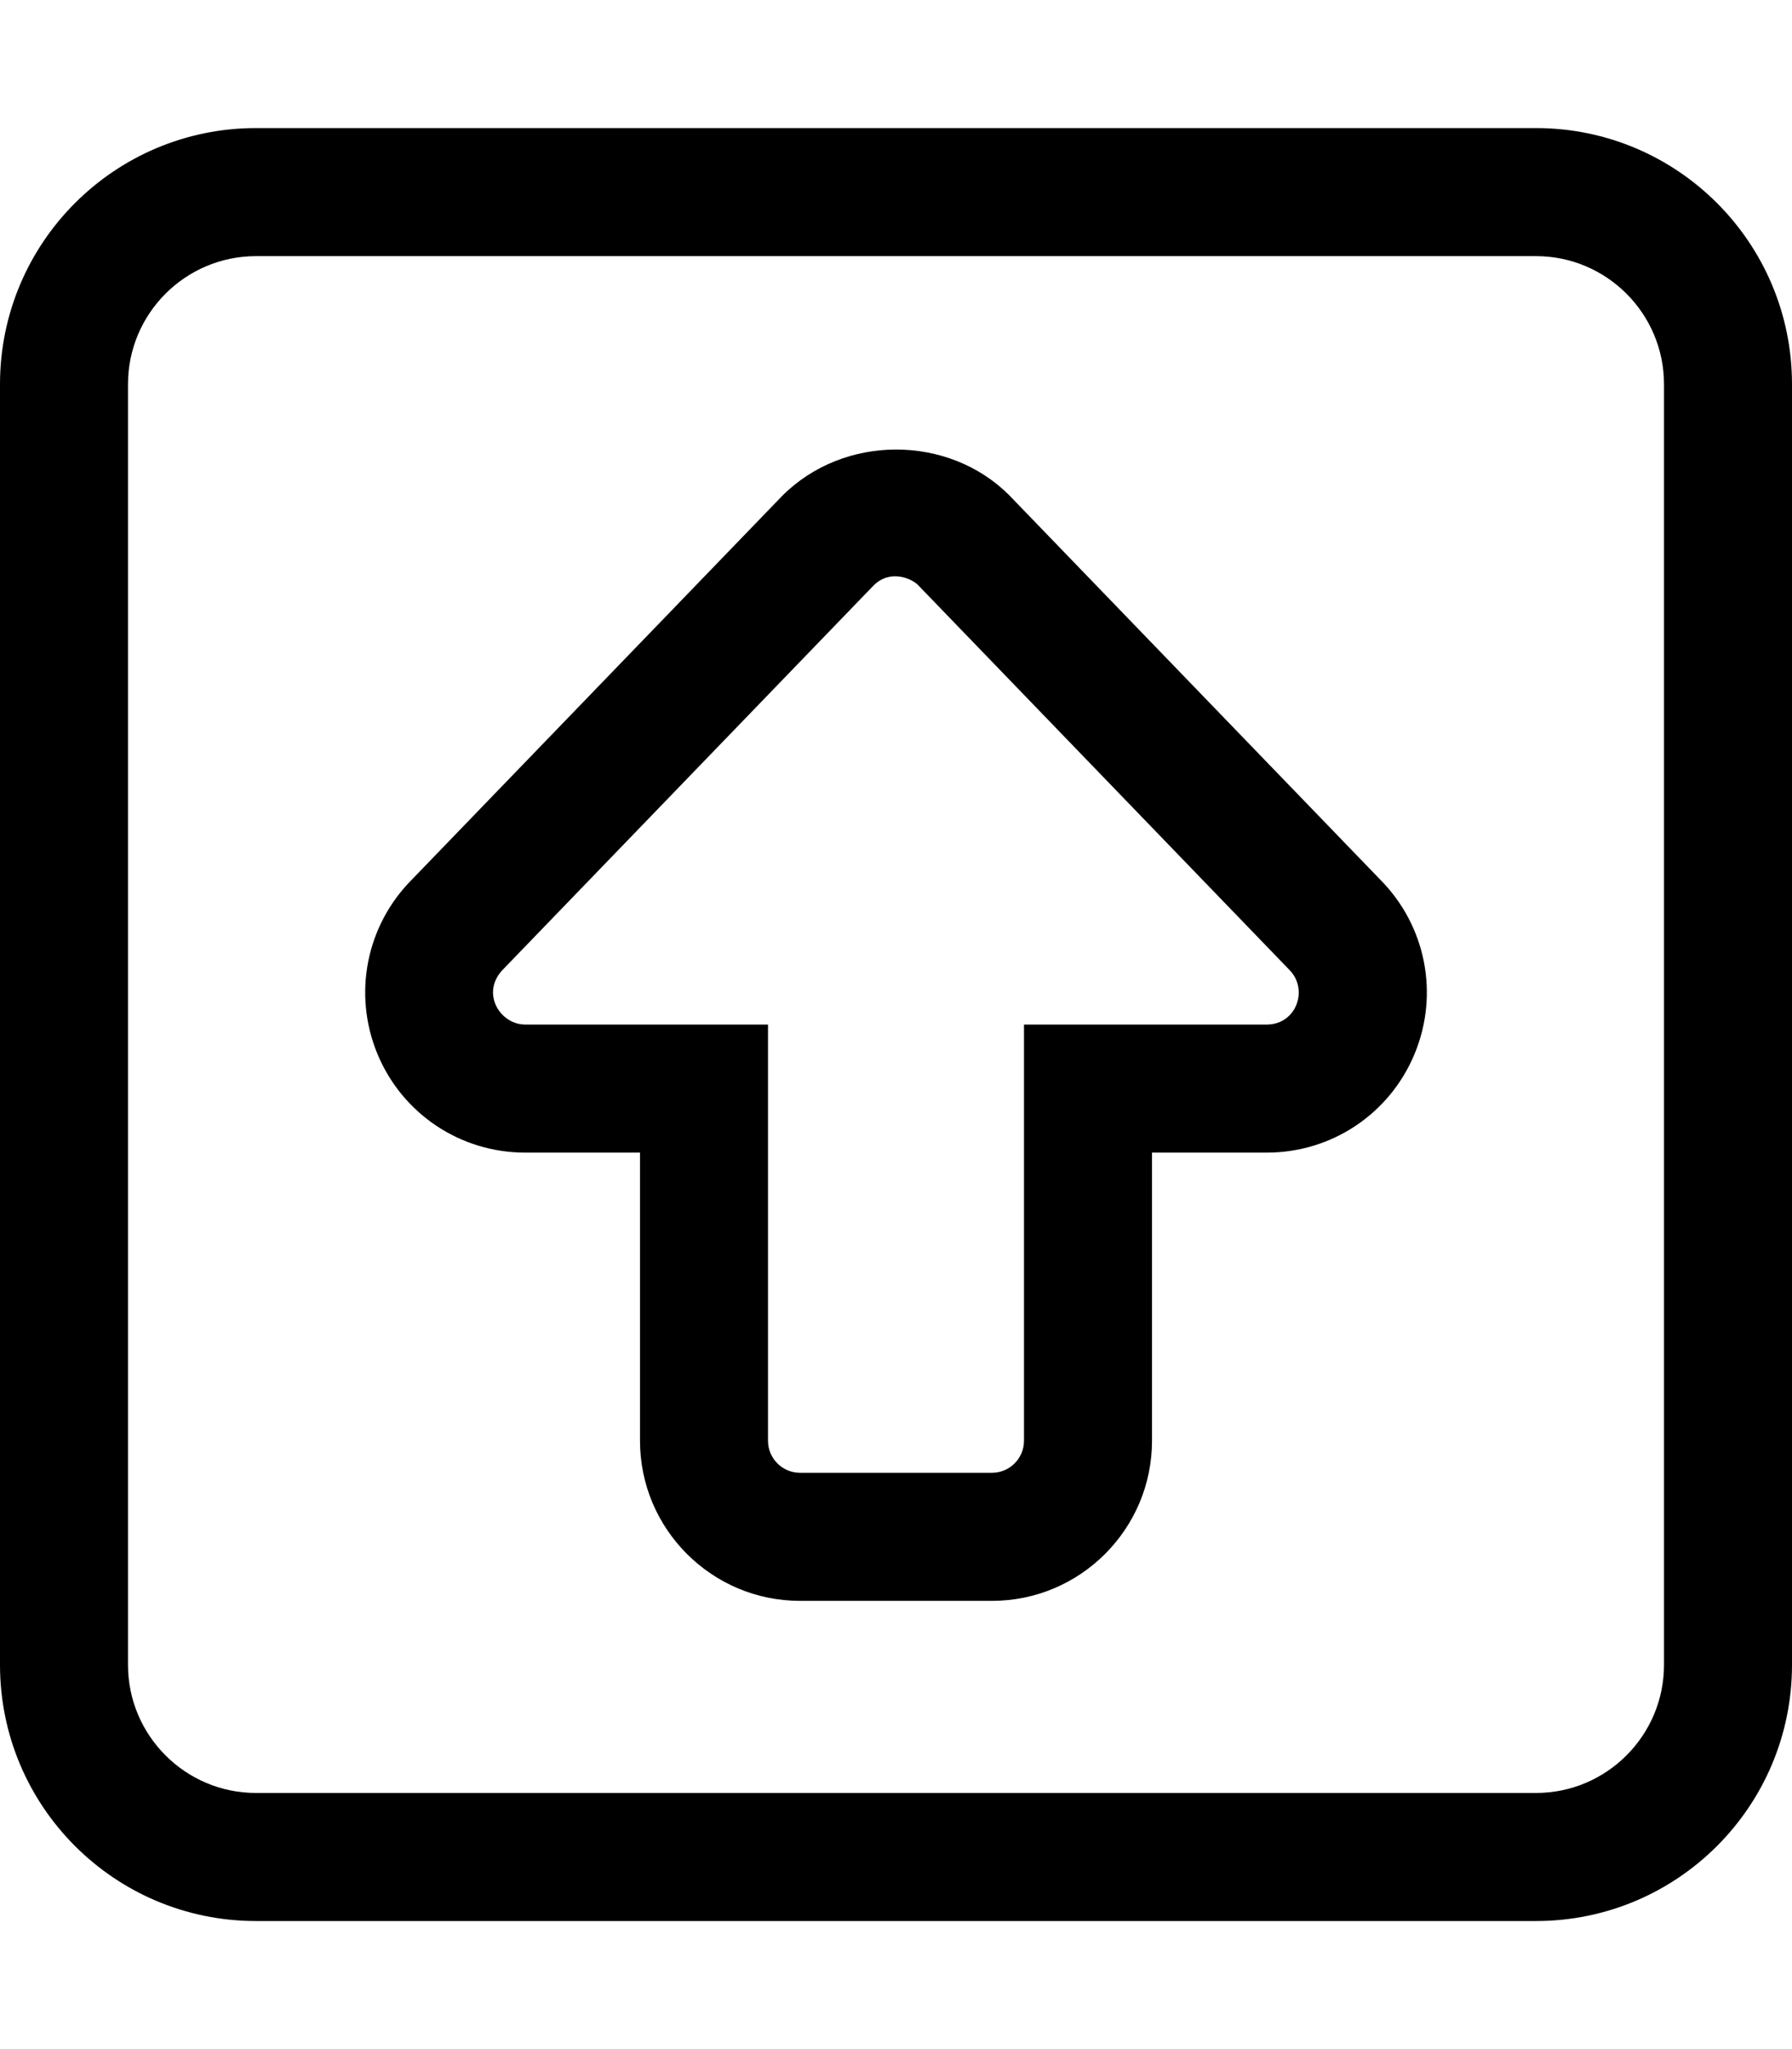 <svg xmlns="http://www.w3.org/2000/svg" viewBox="0 0 448 512"><!-- Font Awesome Pro 6.0.0-alpha2 by @fontawesome - https://fontawesome.com License - https://fontawesome.com/license (Commercial License) --><path d="M384 32H64C28.654 32 0 60.654 0 96V416C0 451.346 28.654 480 64 480H384C419.346 480 448 451.346 448 416V96C448 60.654 419.346 32 384 32ZM416 416C416 433.645 401.645 448 384 448H64C46.355 448 32 433.645 32 416V96C32 78.355 46.355 64 64 64H384C401.645 64 416 78.355 416 96V416ZM252.281 123.719C237.156 108.594 211.031 108.391 195.531 123.922L103.031 219.719C91.562 231.203 88.156 248.312 94.344 263.312C100.562 278.312 115.062 288 131.312 288H160V360C160 382.062 177.938 400 200 400H248C270.062 400 288 382.062 288 360V288H316.688C332.938 288 347.438 278.312 353.656 263.312C359.844 248.359 356.469 231.312 345.094 219.828L252.281 123.719ZM316.688 256H256V360C256 364.406 252.406 368 248 368H200C195.594 368 192 364.406 192 360V256H131.312C124.898 256 120.057 247.952 125.844 242.141L218.344 146.344C222.505 142.139 227.876 144.548 229.469 146.141L322.156 242.141L322.344 242.344C327.194 247.194 324.121 256 316.688 256Z"/></svg>